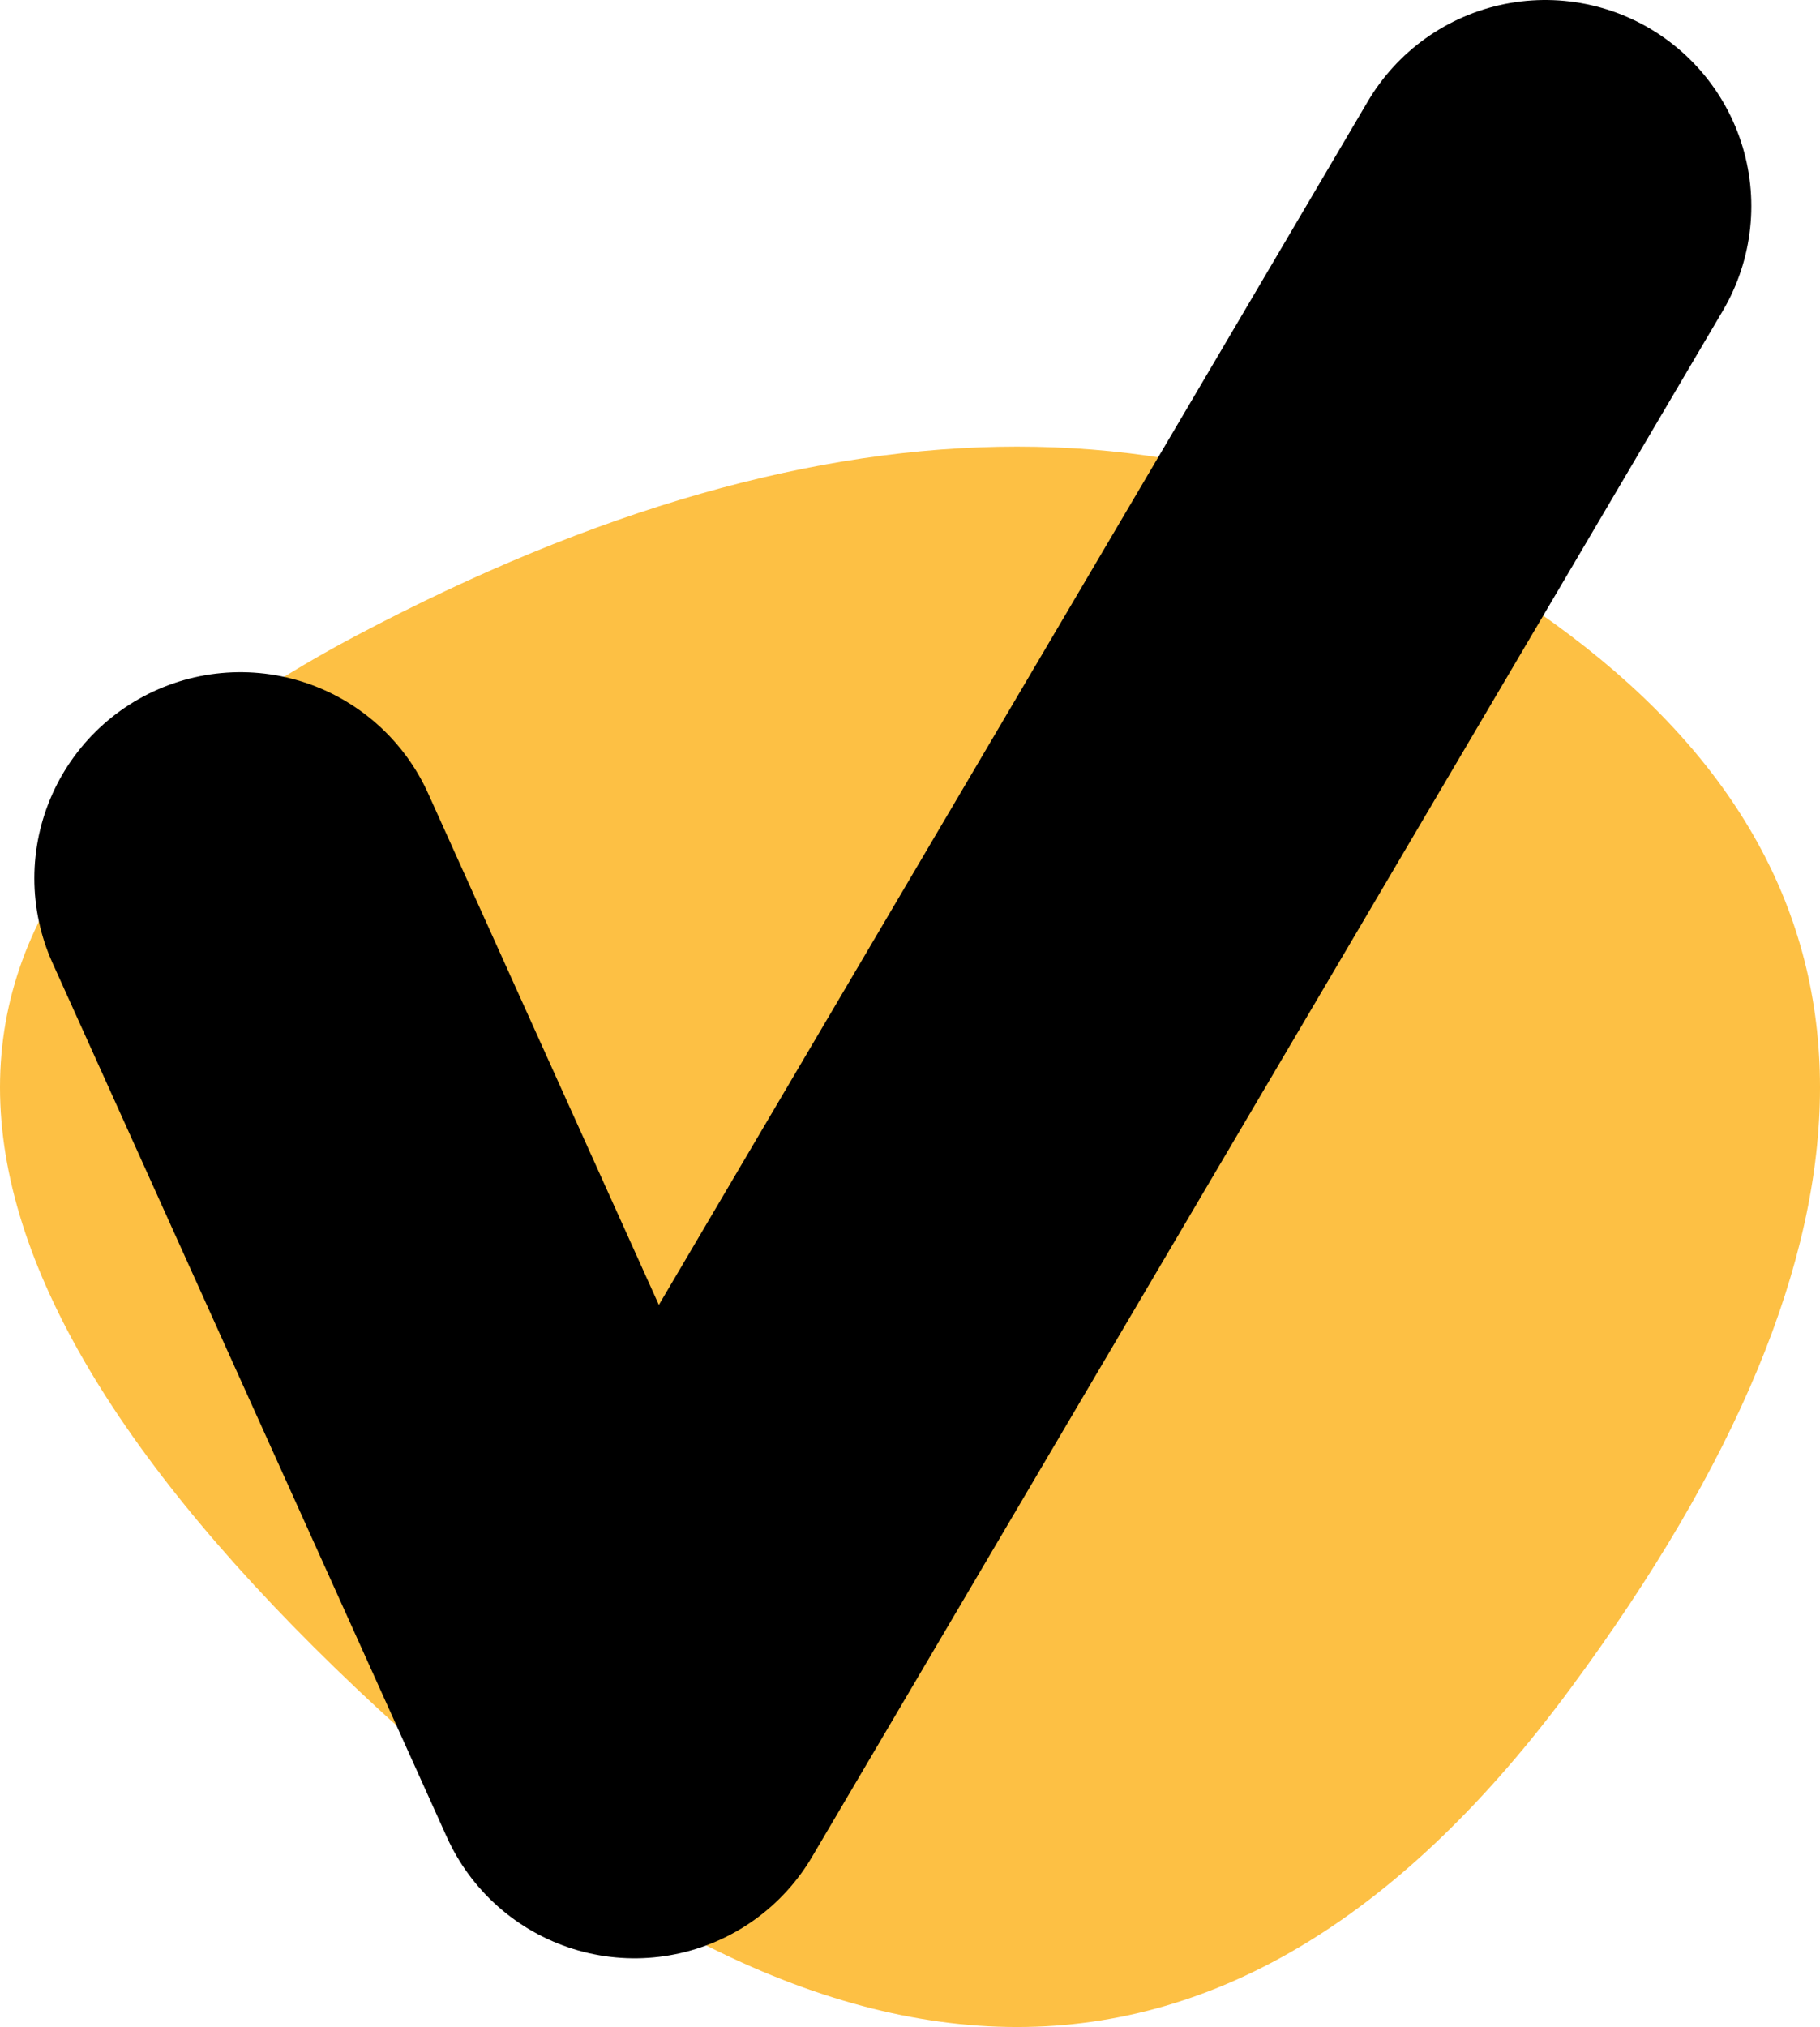 <svg width="53" height="59" viewBox="0 0 53 59" fill="none" xmlns="http://www.w3.org/2000/svg">
<path d="M45.725 49.158C36.026 62.281 24.248 62.281 10.392 49.158C-3.464 36.036 -3.464 25.814 10.392 18.492C24.248 11.169 36.026 11.169 45.725 18.492C55.425 25.814 55.425 36.036 45.725 49.158Z" fill="#FDC044"/>
<path d="M7 25.565L18.479 51L45 6" stroke="black" stroke-width="12" stroke-linecap="round" stroke-linejoin="round"/>
</svg>
